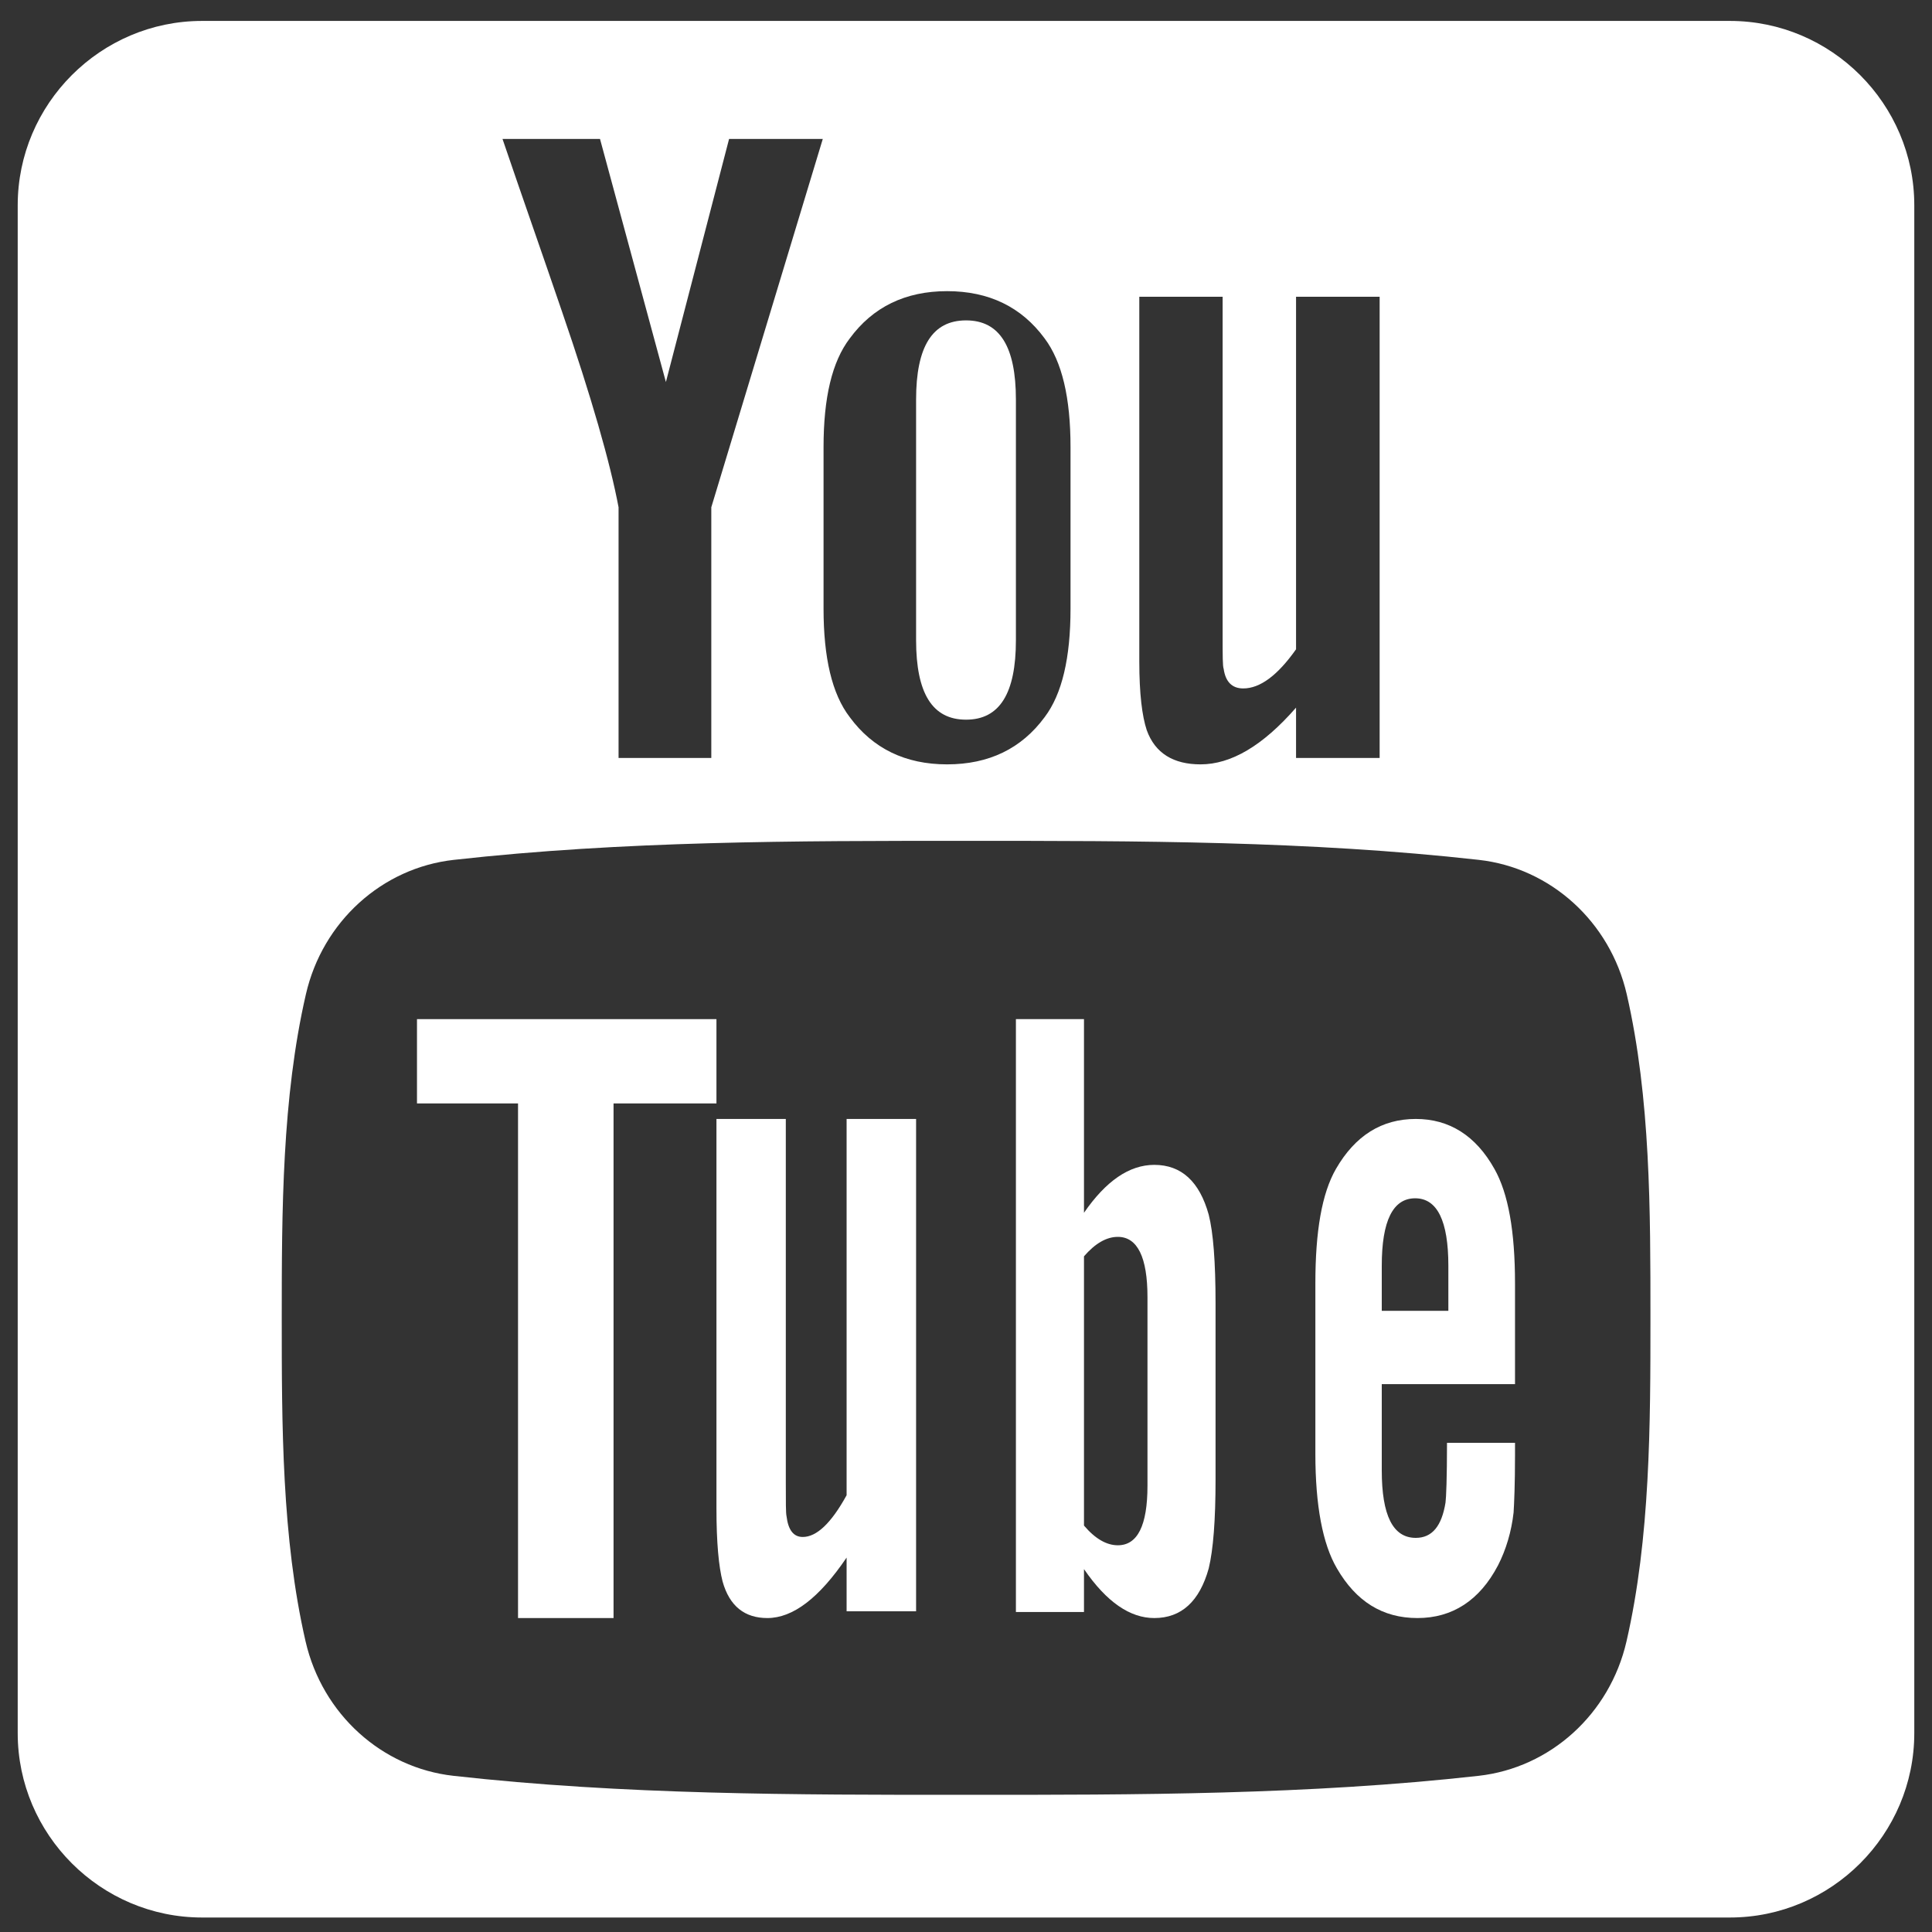 <svg width="30" height="30" viewBox="0 0 30 30" fill="none" xmlns="http://www.w3.org/2000/svg">
<rect x="0" y="0" width="30" height="30" fill="#333333" stroke="none"/>
<path d="M13.146 23.218C12.907 23.652 12.681 23.866 12.465 23.866C12.321 23.866 12.239 23.757 12.213 23.542C12.202 23.497 12.202 23.328 12.202 23.004V17.375H11.125V23.42C11.125 23.96 11.161 24.325 11.22 24.556C11.328 24.944 11.567 25.125 11.915 25.125C12.311 25.125 12.718 24.817 13.146 24.186V25.02H14.225V17.375H13.146V23.218Z" fill="white"/>
<path d="M6.475 17.134H8.044V25.125H9.527V17.134H11.125V15.825H6.475V17.134Z" fill="white"/>
<path d="M15.001 11.175C15.524 11.175 15.775 10.764 15.775 9.942V6.205C15.775 5.384 15.524 4.975 15.001 4.975C14.476 4.975 14.225 5.384 14.225 6.205V9.942C14.226 10.764 14.476 11.175 15.001 11.175Z" fill="white"/>
<path d="M17.924 18.088C17.535 18.088 17.173 18.338 16.832 18.832V15.825H15.775V25.031H16.832V24.365C17.185 24.879 17.548 25.125 17.924 25.125C18.345 25.125 18.627 24.865 18.769 24.354C18.839 24.064 18.875 23.607 18.875 22.972V20.241C18.875 19.592 18.839 19.138 18.769 18.862C18.627 18.348 18.345 18.088 17.924 18.088ZM17.818 23.07C17.818 23.689 17.663 23.995 17.358 23.995C17.185 23.995 17.009 23.897 16.832 23.689V19.508C17.009 19.304 17.184 19.206 17.358 19.206C17.663 19.206 17.818 19.524 17.818 20.142V23.07Z" fill="white"/>
<path d="M21.984 17.375C21.456 17.375 21.044 17.633 20.745 18.15C20.525 18.532 20.425 19.122 20.425 19.929V22.575C20.425 23.378 20.538 23.974 20.758 24.351C21.056 24.867 21.468 25.125 22.01 25.125C22.55 25.125 22.974 24.854 23.261 24.307C23.387 24.061 23.47 23.78 23.503 23.486C23.512 23.349 23.525 23.044 23.525 22.604V22.404H22.469C22.469 22.953 22.456 23.257 22.446 23.331C22.387 23.697 22.238 23.88 21.984 23.88C21.629 23.88 21.456 23.531 21.456 22.832V21.493H23.525V19.928C23.525 19.121 23.421 18.531 23.205 18.15C22.915 17.632 22.503 17.375 21.984 17.375ZM22.49 20.354H21.456V19.655C21.456 18.957 21.629 18.607 21.975 18.607C22.317 18.607 22.49 18.957 22.49 19.655V20.354Z" fill="white"/>
<path d="M26.862 0.325H3.138C1.563 0.325 0.275 1.613 0.275 3.188V26.912C0.275 28.487 1.563 29.775 3.138 29.775H26.862C28.437 29.775 29.725 28.487 29.725 26.912V3.188C29.725 1.613 28.437 0.325 26.862 0.325ZM17.691 4.608H18.985V9.881C18.985 10.186 18.985 10.344 19.001 10.386C19.03 10.587 19.131 10.69 19.305 10.69C19.565 10.69 19.838 10.489 20.125 10.082V4.608H21.423V11.77H20.125V10.988C19.608 11.581 19.116 11.869 18.642 11.869C18.224 11.869 17.936 11.699 17.806 11.336C17.735 11.12 17.691 10.777 17.691 10.271V4.608ZM12.788 6.942C12.788 6.177 12.919 5.617 13.195 5.255C13.554 4.766 14.06 4.521 14.706 4.521C15.356 4.521 15.861 4.766 16.221 5.255C16.492 5.617 16.623 6.177 16.623 6.942V9.452C16.623 10.212 16.493 10.777 16.221 11.136C15.861 11.624 15.357 11.869 14.706 11.869C14.059 11.869 13.554 11.624 13.195 11.136C12.919 10.777 12.788 10.212 12.788 9.452V6.942ZM9.317 2.158L10.34 5.932L11.321 2.158H12.776L11.045 7.877V11.77H9.605V7.877C9.475 7.187 9.187 6.177 8.726 4.836C8.422 3.944 8.106 3.049 7.803 2.158H9.317ZM25.256 25.488C24.996 26.618 24.071 27.451 22.959 27.575C20.323 27.87 17.655 27.871 15 27.87C12.344 27.871 9.677 27.87 7.042 27.575C5.929 27.451 5.005 26.617 4.745 25.488C4.375 23.878 4.375 22.12 4.375 20.464C4.375 18.806 4.379 17.05 4.75 15.439C5.009 14.31 5.933 13.476 7.046 13.352C9.681 13.057 12.349 13.056 15.005 13.057C17.66 13.056 20.327 13.057 22.963 13.352C24.075 13.476 25 14.31 25.26 15.439C25.63 17.05 25.628 18.806 25.628 20.464C25.628 22.12 25.626 23.878 25.256 25.488Z" fill="white"/>
</svg>
